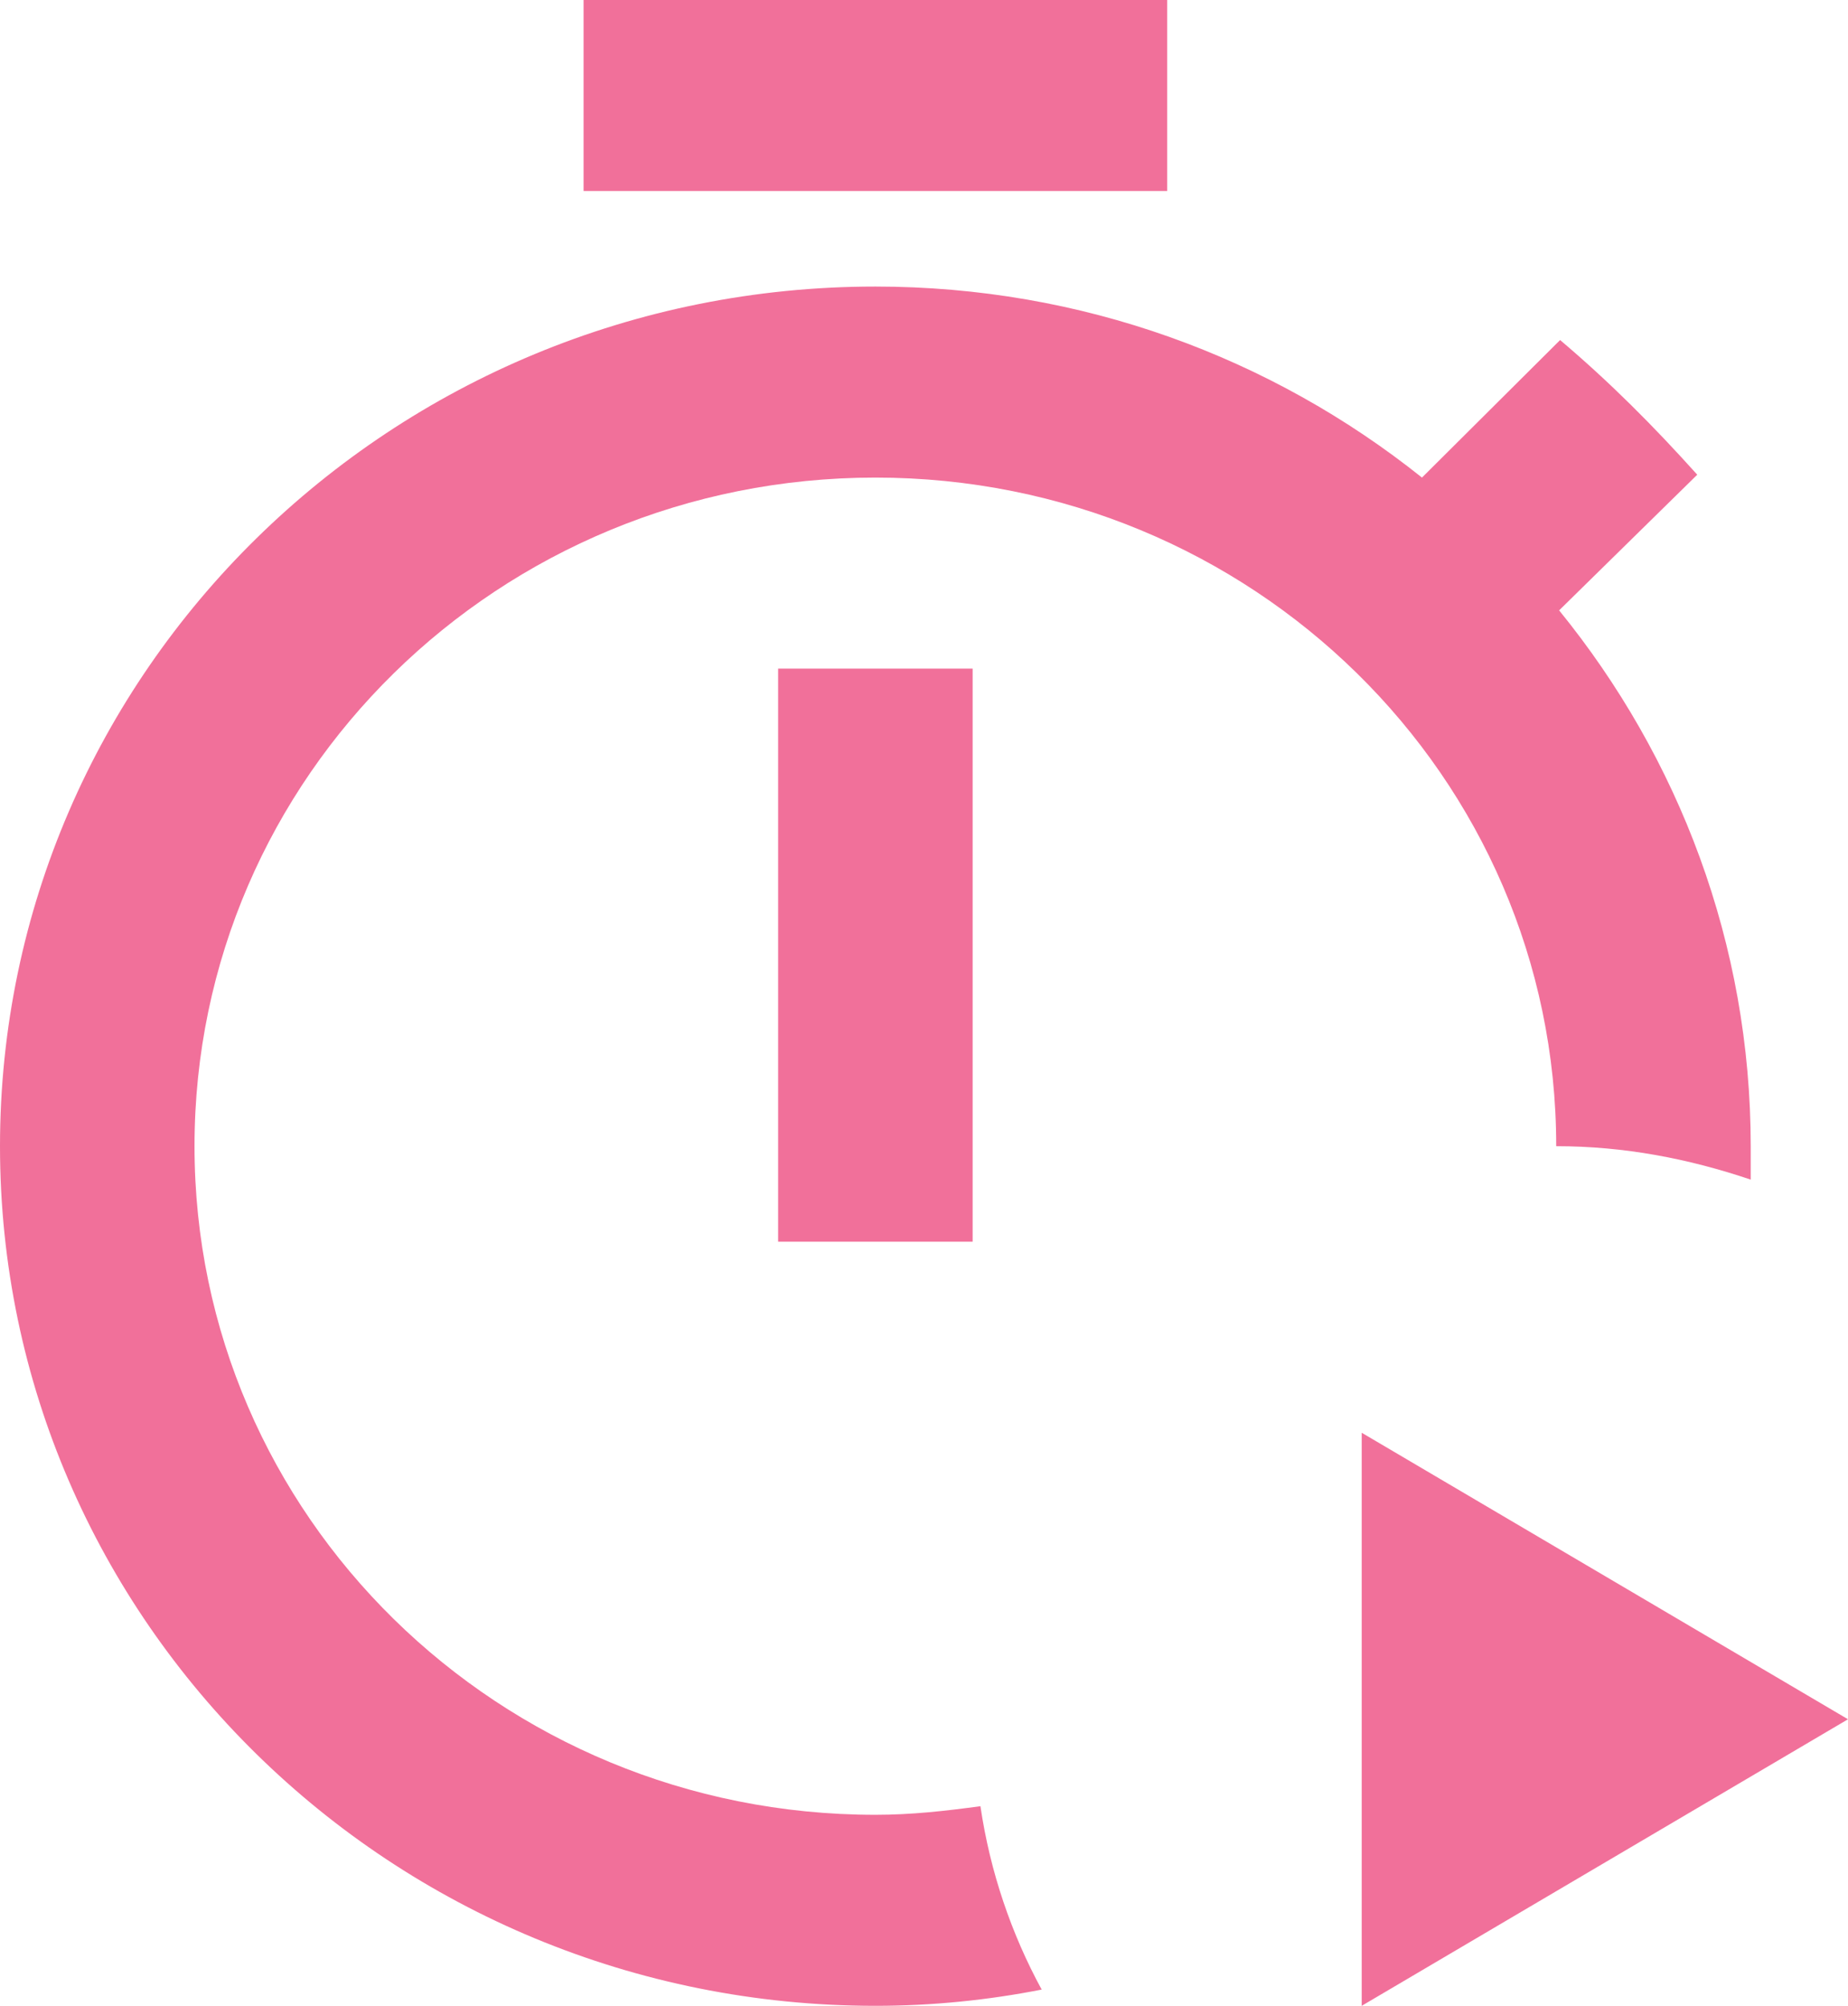 <?xml version="1.0" encoding="UTF-8"?> <svg xmlns="http://www.w3.org/2000/svg" width="47" height="51" viewBox="0 0 47 51" fill="none"> <path d="M29.684 4.857H14.842V0H29.684V4.857ZM19.79 31.571H24.737V17H19.79V31.571ZM39.579 29.143C41.31 29.143 42.943 29.459 44.526 29.993C44.526 29.701 44.526 29.434 44.526 29.143C44.526 23.994 42.696 19.259 39.653 15.519L43.166 12.07C42.053 10.831 40.94 9.714 39.678 8.646L36.165 12.143C32.331 9.083 27.507 7.286 22.263 7.286C9.969 7.286 0 17.073 0 29.143C0 41.213 9.969 51 22.263 51C23.723 51 25.133 50.854 26.493 50.587C25.726 49.179 25.182 47.6 24.935 45.924C24.044 46.046 23.178 46.143 22.263 46.143C12.69 46.143 4.947 38.541 4.947 29.143C4.947 19.744 12.69 12.143 22.263 12.143C31.836 12.143 39.579 19.744 39.579 29.143ZM34.632 36.429V51L47 43.714L34.632 36.429Z" fill="#F1709A"></path> </svg> 